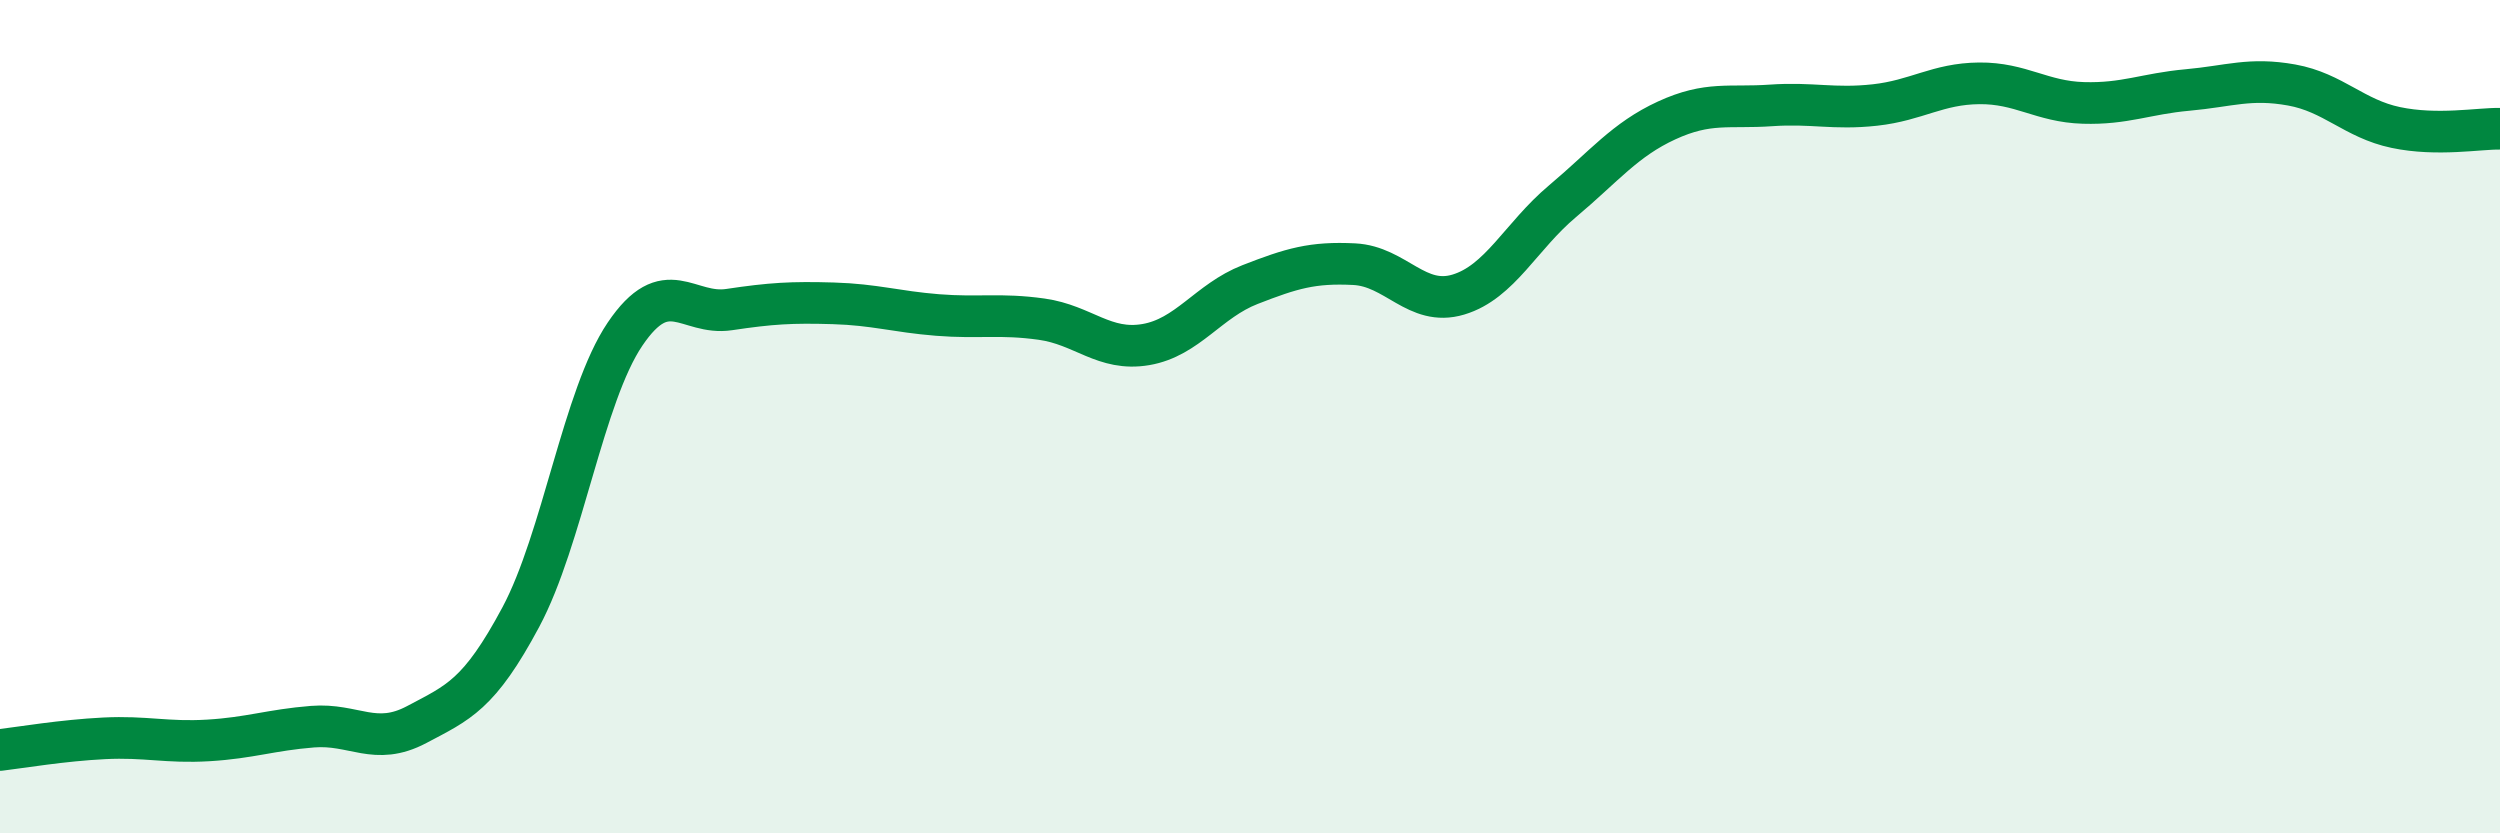 
    <svg width="60" height="20" viewBox="0 0 60 20" xmlns="http://www.w3.org/2000/svg">
      <path
        d="M 0,18 C 0.5,17.94 1.5,17.77 2.5,17.72 C 3.5,17.67 4,17.83 5,17.77 C 6,17.71 6.5,17.52 7.5,17.44 C 8.5,17.36 9,17.92 10,17.39 C 11,16.86 11.5,16.68 12.5,14.81 C 13.5,12.94 14,9.5 15,8.02 C 16,6.54 16.5,7.58 17.5,7.43 C 18.5,7.28 19,7.25 20,7.28 C 21,7.31 21.5,7.48 22.5,7.56 C 23.5,7.64 24,7.52 25,7.66 C 26,7.8 26.5,8.44 27.5,8.27 C 28.5,8.1 29,7.22 30,6.83 C 31,6.44 31.5,6.29 32.5,6.34 C 33.5,6.39 34,7.37 35,7.07 C 36,6.77 36.5,5.67 37.5,4.83 C 38.5,3.99 39,3.35 40,2.89 C 41,2.43 41.5,2.6 42.5,2.53 C 43.5,2.46 44,2.63 45,2.52 C 46,2.41 46.5,2.01 47.5,2 C 48.5,1.99 49,2.44 50,2.47 C 51,2.5 51.5,2.25 52.5,2.16 C 53.5,2.07 54,1.86 55,2.04 C 56,2.22 56.5,2.85 57.5,3.06 C 58.5,3.27 59.5,3.08 60,3.09L60 20L0 20Z"
        fill="#008740"
        opacity="0.1"
        stroke-linecap="round"
        stroke-linejoin="round"
      />
      <path
        d="M 0,18 C 0.5,17.94 1.5,17.77 2.5,17.72 C 3.5,17.67 4,17.83 5,17.77 C 6,17.71 6.5,17.52 7.5,17.44 C 8.5,17.36 9,17.92 10,17.39 C 11,16.86 11.5,16.68 12.5,14.81 C 13.5,12.94 14,9.5 15,8.02 C 16,6.54 16.5,7.58 17.5,7.43 C 18.5,7.28 19,7.25 20,7.28 C 21,7.31 21.5,7.48 22.5,7.56 C 23.5,7.64 24,7.52 25,7.66 C 26,7.8 26.5,8.44 27.5,8.27 C 28.5,8.1 29,7.22 30,6.83 C 31,6.44 31.5,6.29 32.5,6.34 C 33.5,6.39 34,7.37 35,7.07 C 36,6.77 36.5,5.67 37.5,4.83 C 38.5,3.99 39,3.35 40,2.89 C 41,2.43 41.5,2.6 42.5,2.53 C 43.5,2.46 44,2.63 45,2.52 C 46,2.41 46.5,2.01 47.5,2 C 48.5,1.99 49,2.44 50,2.47 C 51,2.5 51.5,2.25 52.5,2.16 C 53.5,2.07 54,1.86 55,2.04 C 56,2.22 56.5,2.85 57.5,3.06 C 58.5,3.27 59.5,3.08 60,3.09"
        stroke="#008740"
        stroke-width="1"
        fill="none"
        stroke-linecap="round"
        stroke-linejoin="round"
      />
    </svg>
  